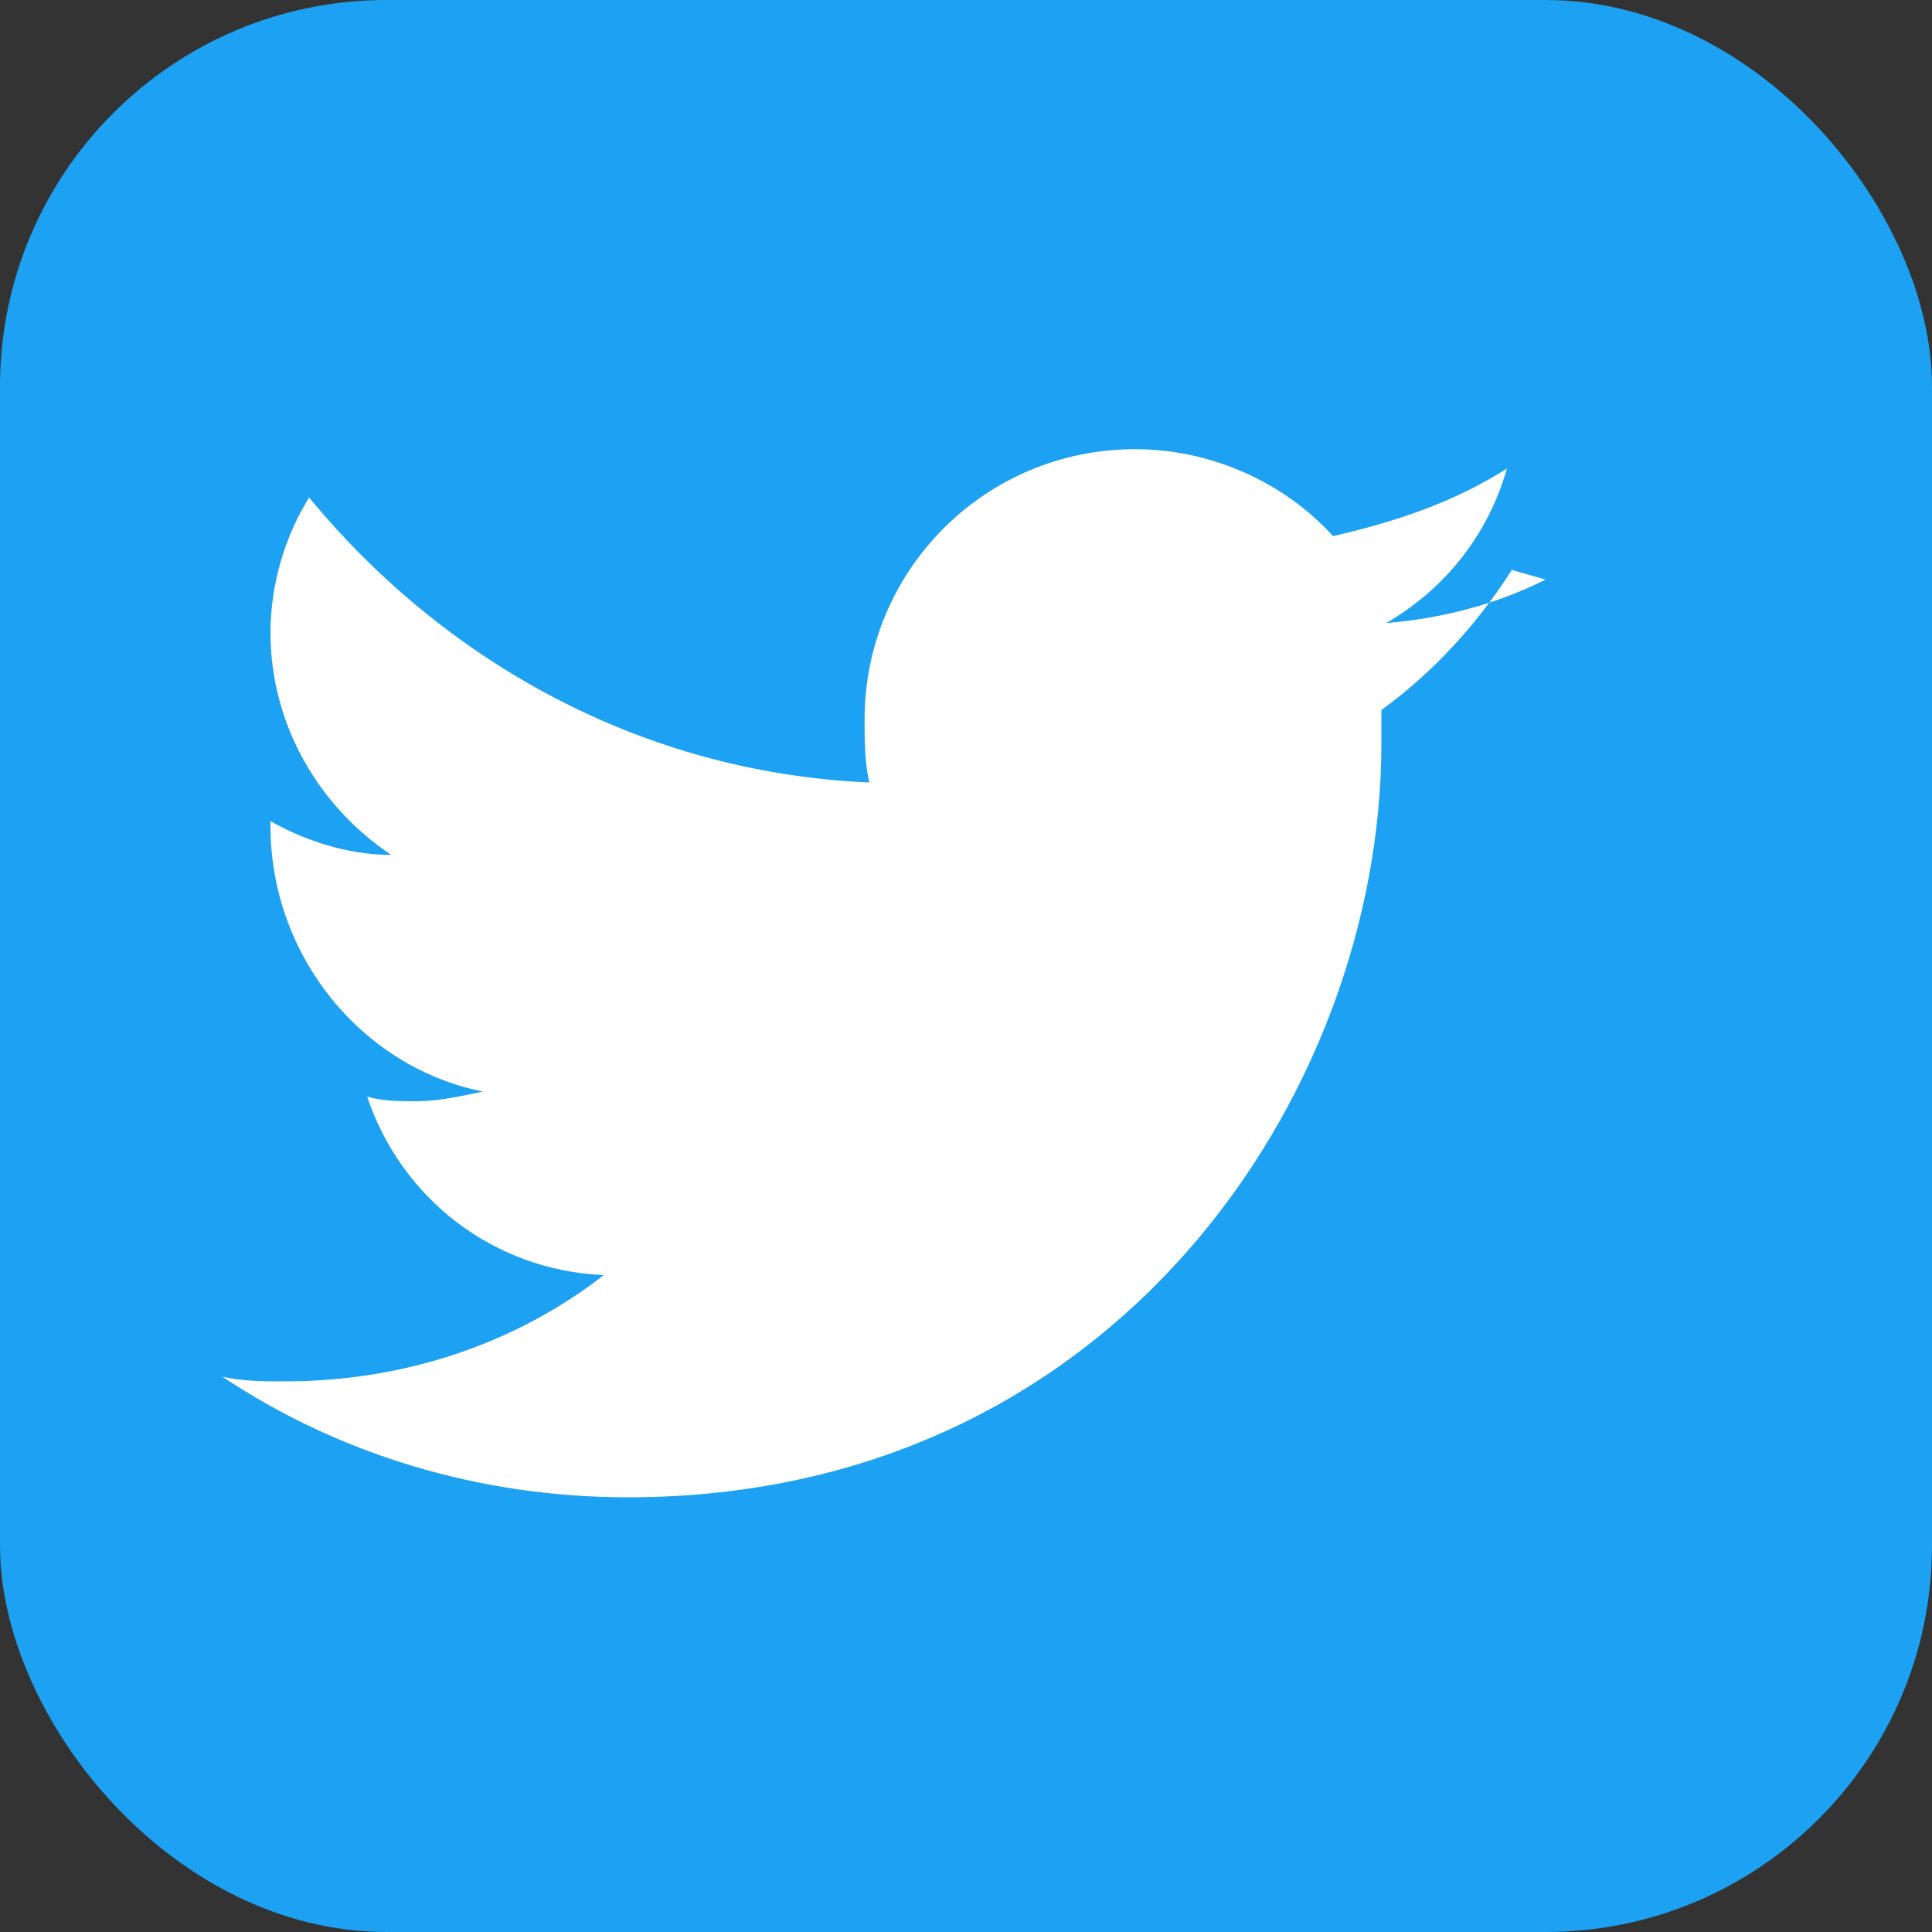 <svg width="40" height="40" viewBox="0 0 40 40" xmlns="http://www.w3.org/2000/svg">
  <rect x="0" y="0" width="40" height="40" fill="#333333" stroke="none"/>
  <rect width="40" height="40" fill="#1DA1F2" rx="8"/>
  <path d="M32 12c-1 .5-2.1.8-3.3.9 1.2-.7 2.1-1.8 2.5-3.2-1.1.7-2.3 1.1-3.6 1.4-1-1.1-2.5-1.8-4.1-1.8-3.1 0-5.6 2.5-5.6 5.6 0 .4 0 .9.1 1.3-4.7-.2-8.8-2.5-11.6-5.9-.5.8-.8 1.8-.8 2.8 0 1.9 1 3.6 2.5 4.6-.9 0-1.8-.3-2.5-.7v.1c0 2.7 1.9 5 4.4 5.5-.5.1-.9.2-1.4.2-.3 0-.7 0-1-.1.7 2.1 2.6 3.6 4.9 3.7-1.8 1.4-4.1 2.2-6.6 2.2-.4 0-.9 0-1.3-.1 2.4 1.6 5.3 2.5 8.4 2.5 10.1 0 15.6-8.4 15.6-15.6v-.7c1.1-.8 2-1.8 2.7-2.9z" fill="white"/>
</svg>